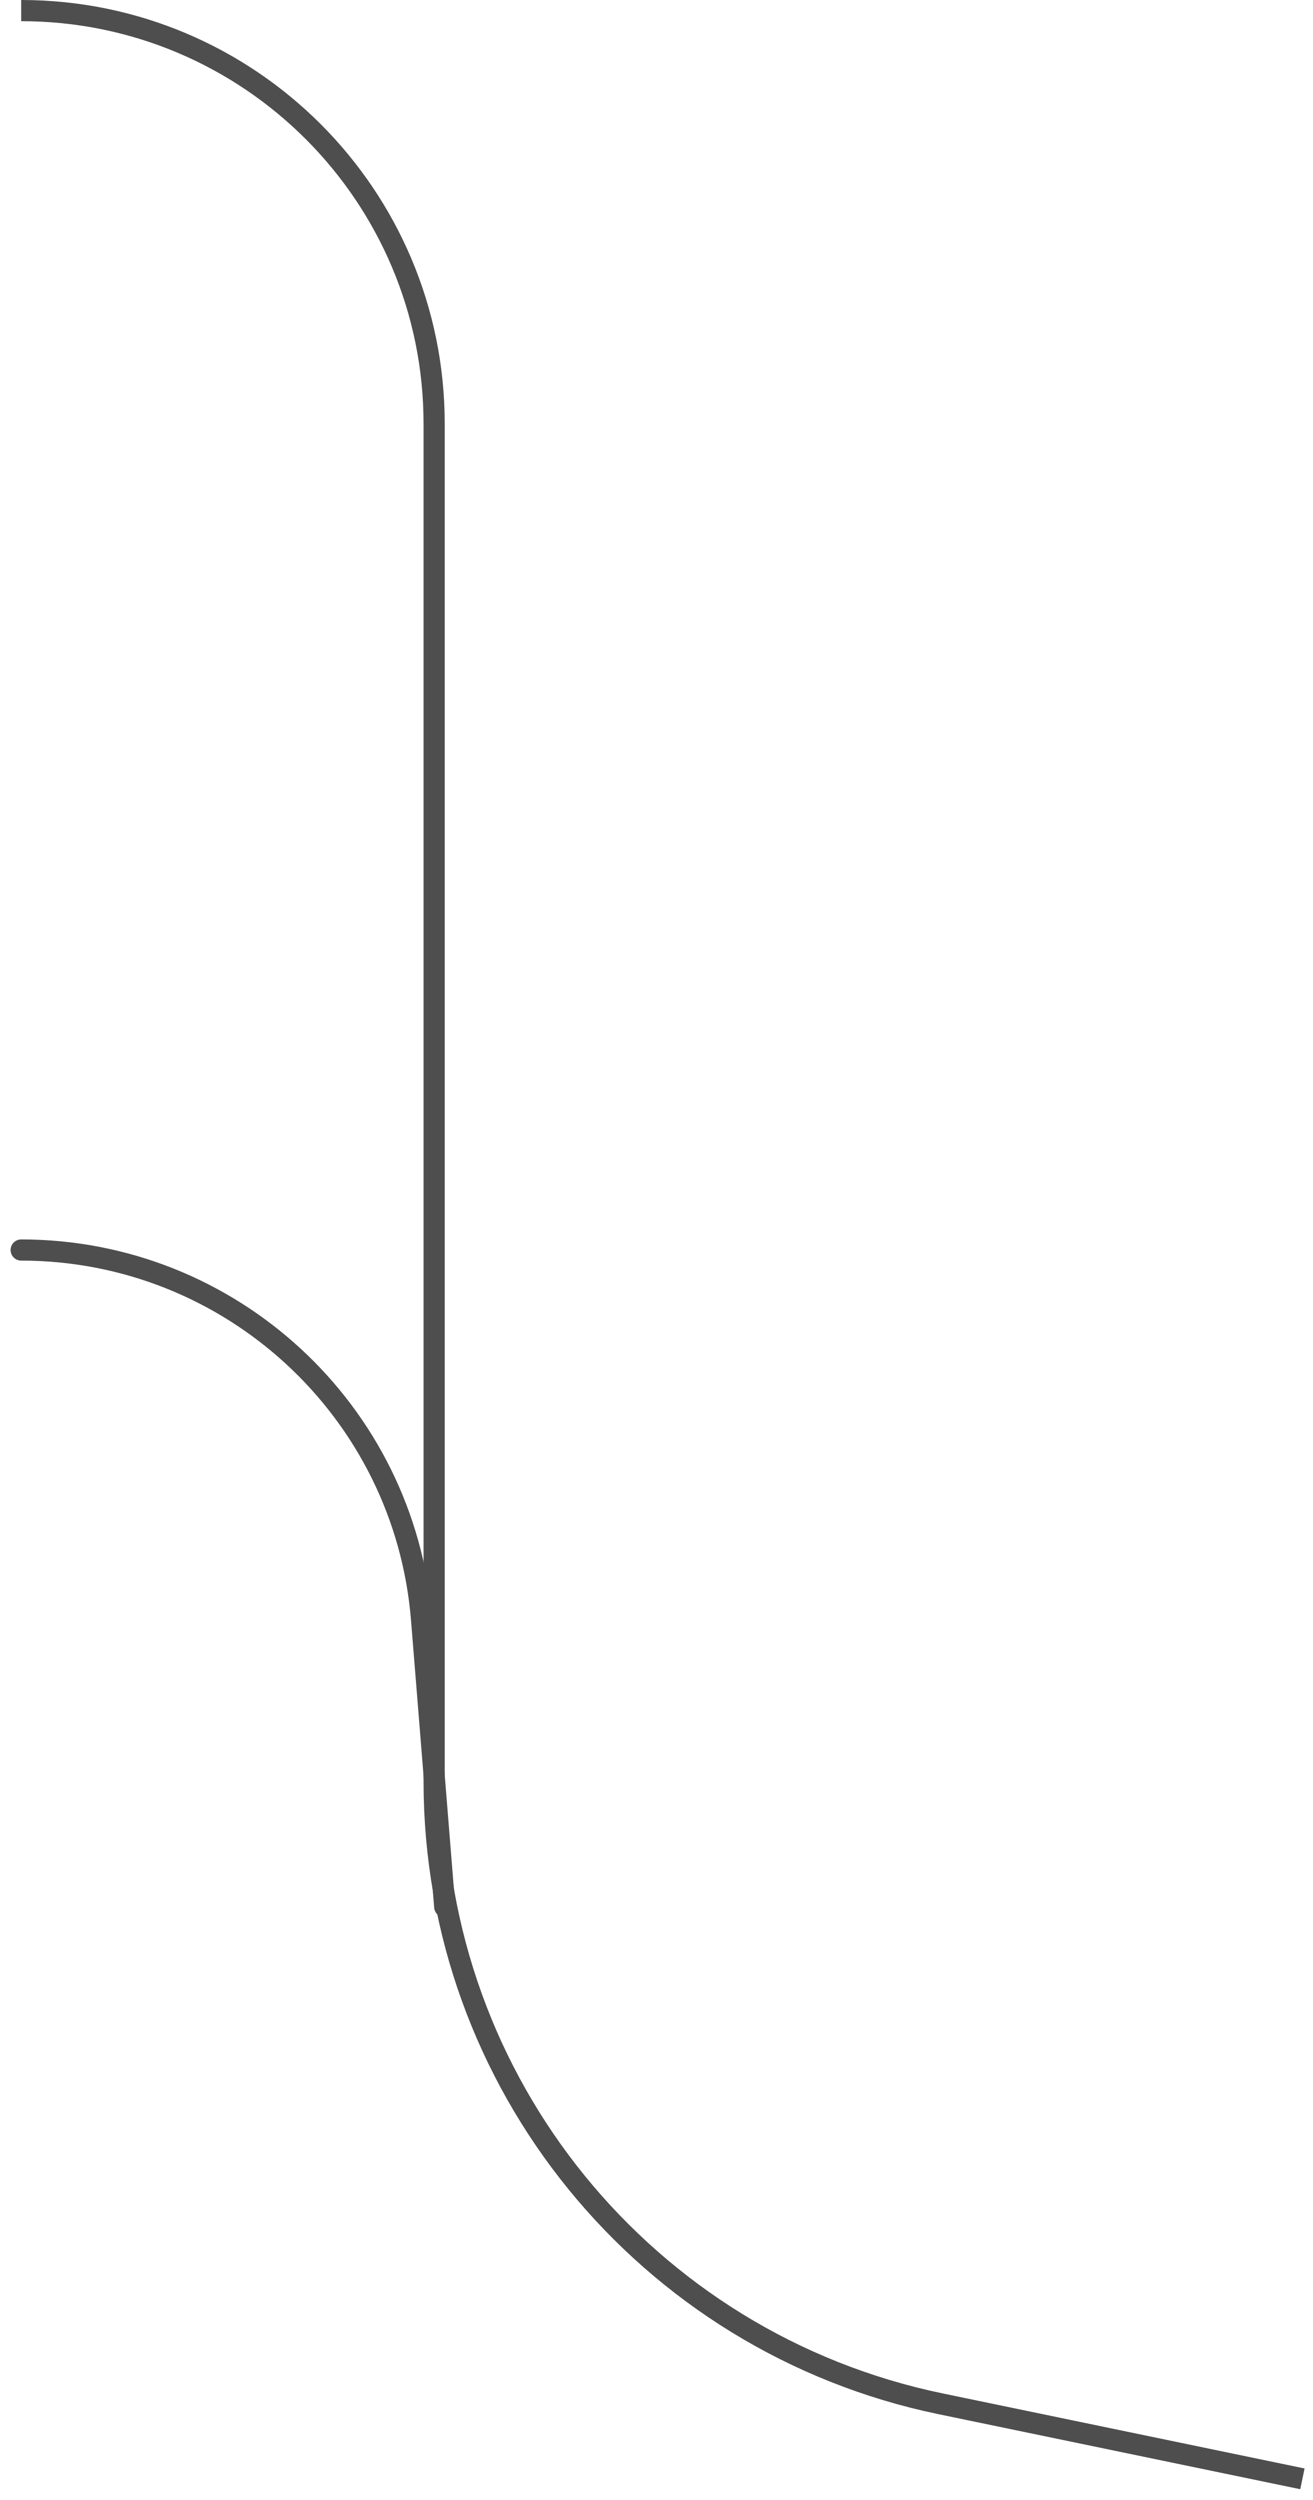 <?xml version="1.0" encoding="UTF-8"?> <svg xmlns="http://www.w3.org/2000/svg" width="62" height="118" viewBox="0 0 62 118" fill="none"><path d="M21 90L19.907 76.443C19.112 66.591 10.885 59 1 59V59" stroke="#4E4E4E" stroke-linecap="round"></path><path d="M61.5 117L44.41 113.457C30.485 110.57 20.5 98.303 20.5 84.082V20C20.5 9.23 11.77 0.5 1 0.5V0.5" stroke="#4E4E4E"></path></svg> 